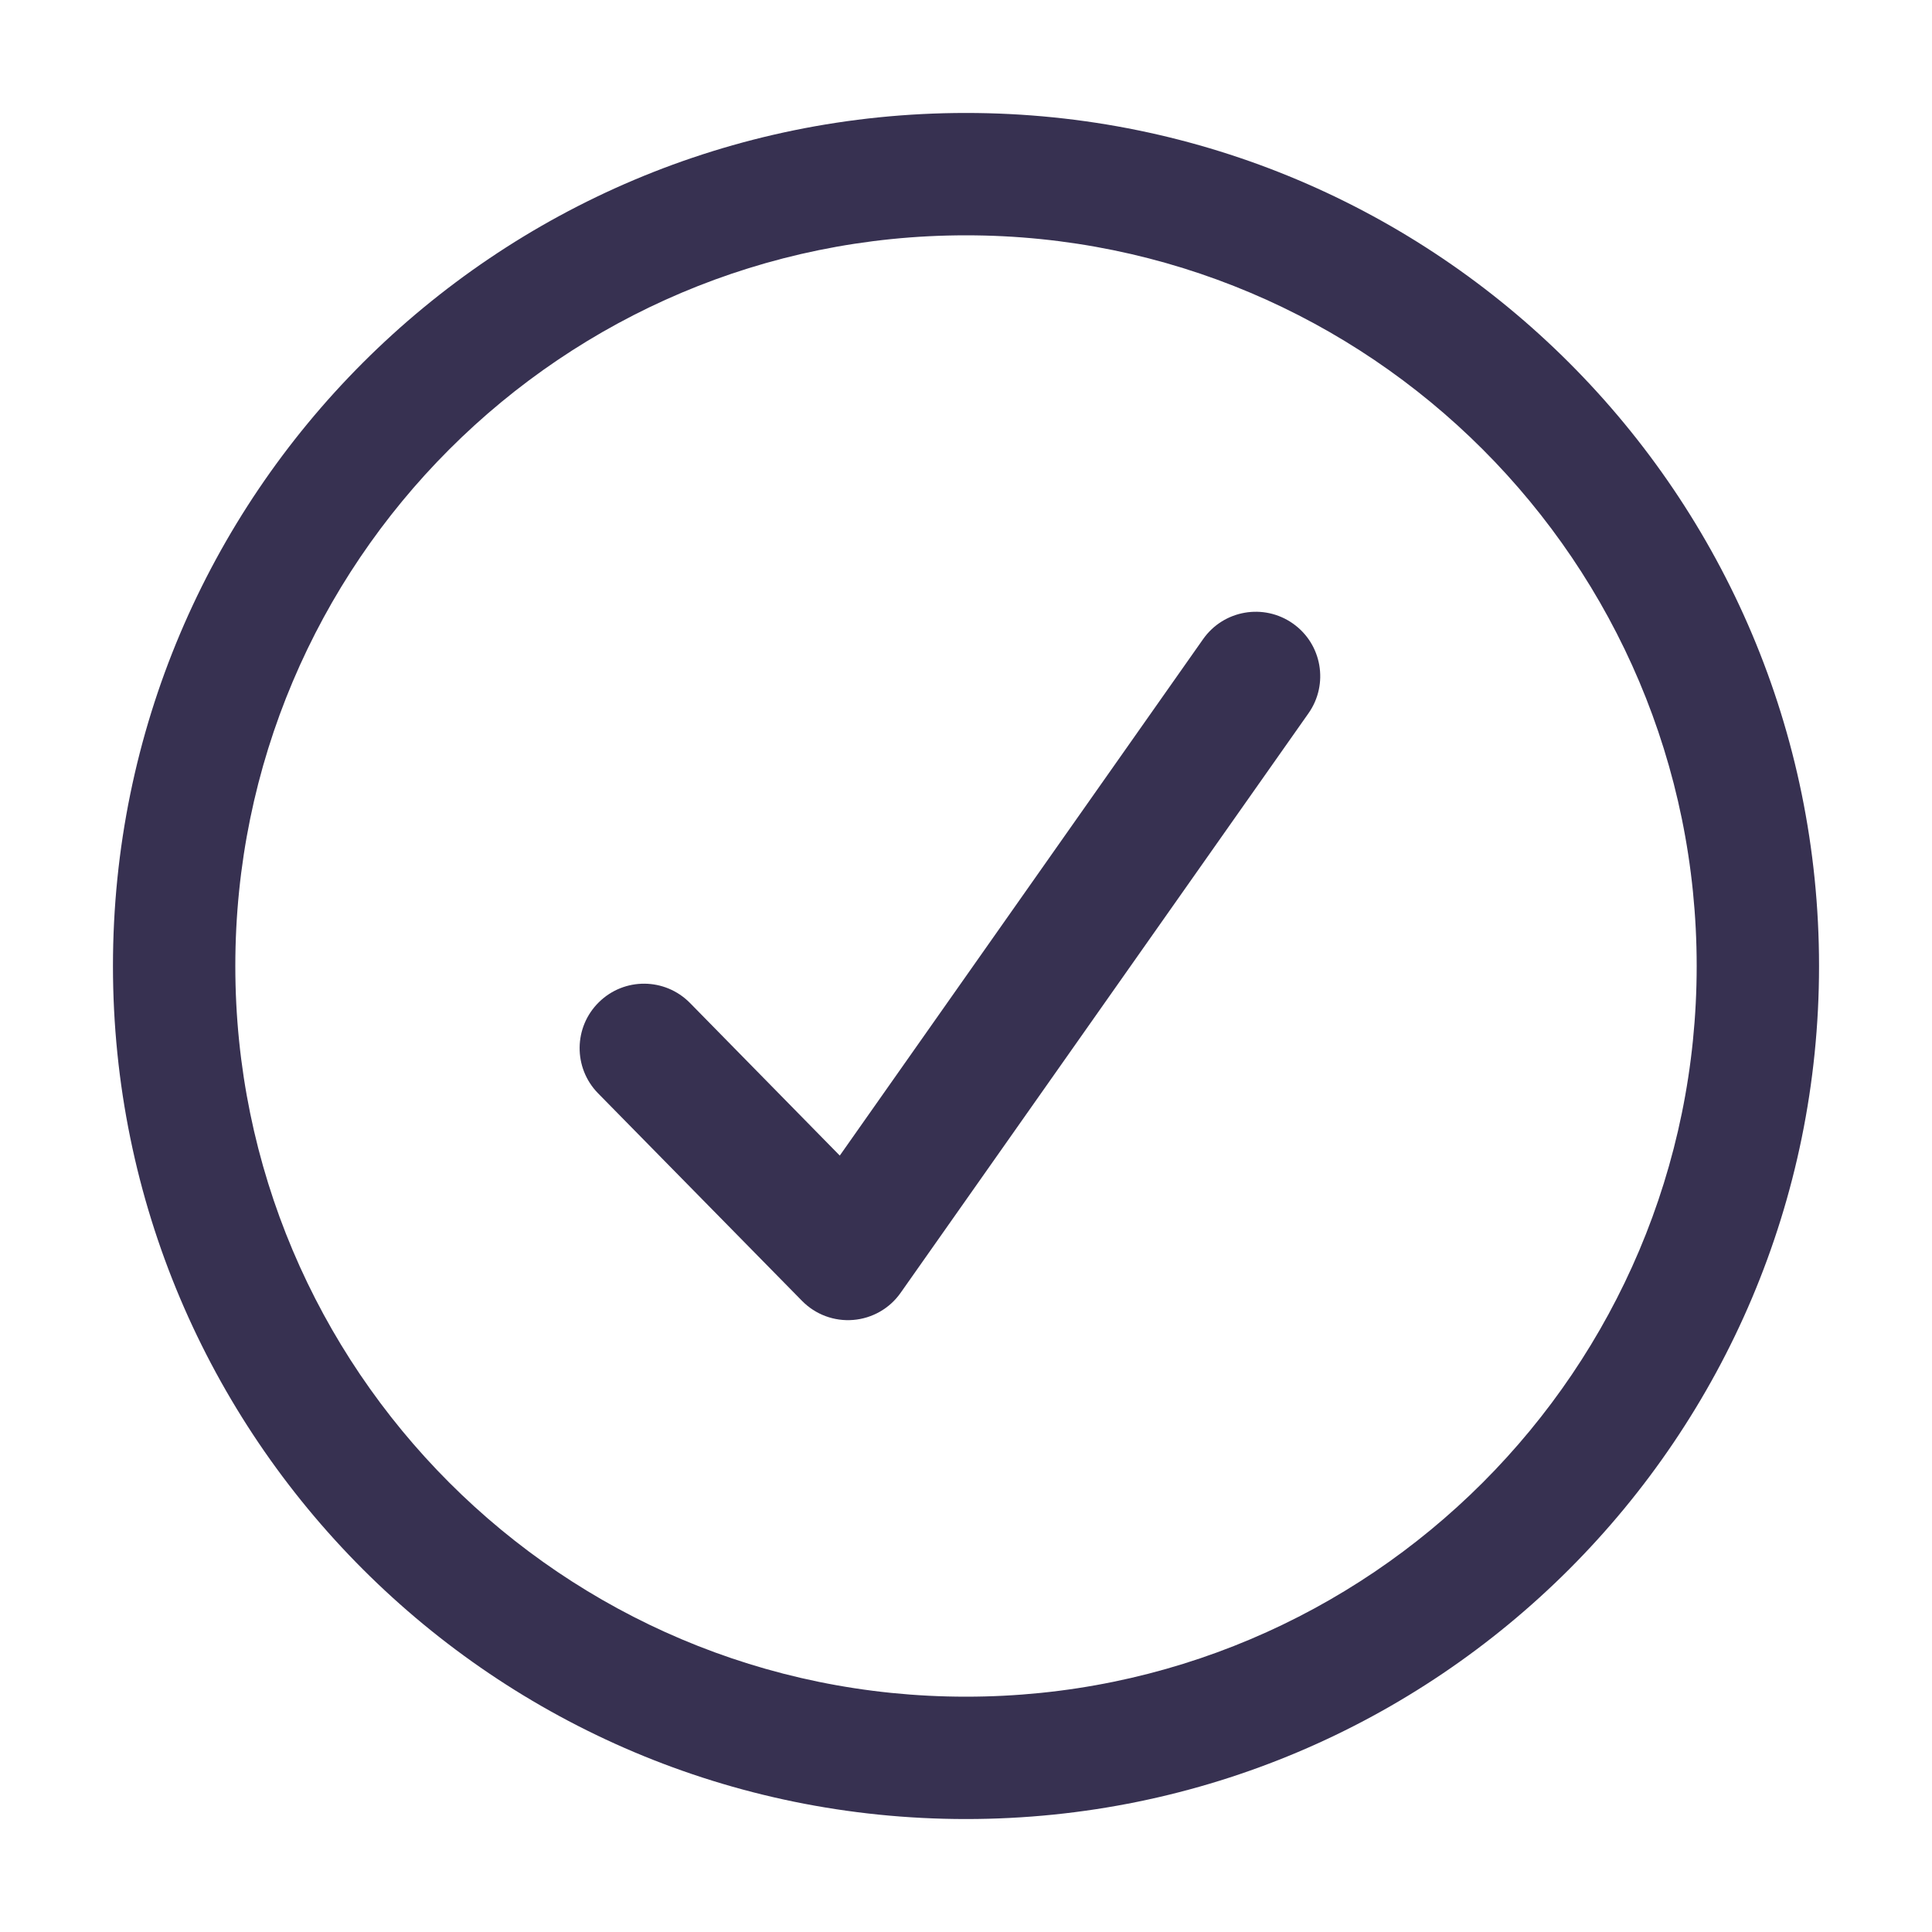 <?xml version="1.0" encoding="UTF-8"?>
<svg width="15px" height="15px" viewBox="0 0 15 15" version="1.1" xmlns="http://www.w3.org/2000/svg" xmlns:xlink="http://www.w3.org/1999/xlink">
    <title>check</title>
    <g id="Page-1" stroke="none" stroke-width="1" fill="none" fill-rule="evenodd">
        <g id="mp-check" fill="#373151" fill-rule="nonzero">
            <path d="M10.038,4.841 C9.812,4.682 9.5,4.736 9.341,4.962 L6.52,8.972 L5.357,7.787 C5.163,7.59 4.847,7.587 4.65,7.781 C4.453,7.974 4.45,8.291 4.643,8.488 L6.227,10.1 C6.331,10.206 6.476,10.26 6.624,10.248 C6.772,10.236 6.907,10.159 6.992,10.038 L10.159,5.538 C10.318,5.312 10.264,5 10.038,4.841 Z M0.877,7.5 C0.877,11.158 3.842,14.123 7.5,14.123 C11.158,14.123 14.123,11.158 14.123,7.5 C14.123,3.842 11.158,0.877 7.5,0.877 C3.842,0.877 0.877,3.842 0.877,7.5 Z M7.5,1.827 C10.633,1.827 13.173,4.367 13.173,7.5 C13.173,10.633 10.633,13.173 7.5,13.173 C4.367,13.173 1.827,10.633 1.827,7.5 C1.827,4.367 4.367,1.827 7.5,1.827 Z" id="Shape"></path>
        </g>
    </g>
</svg>